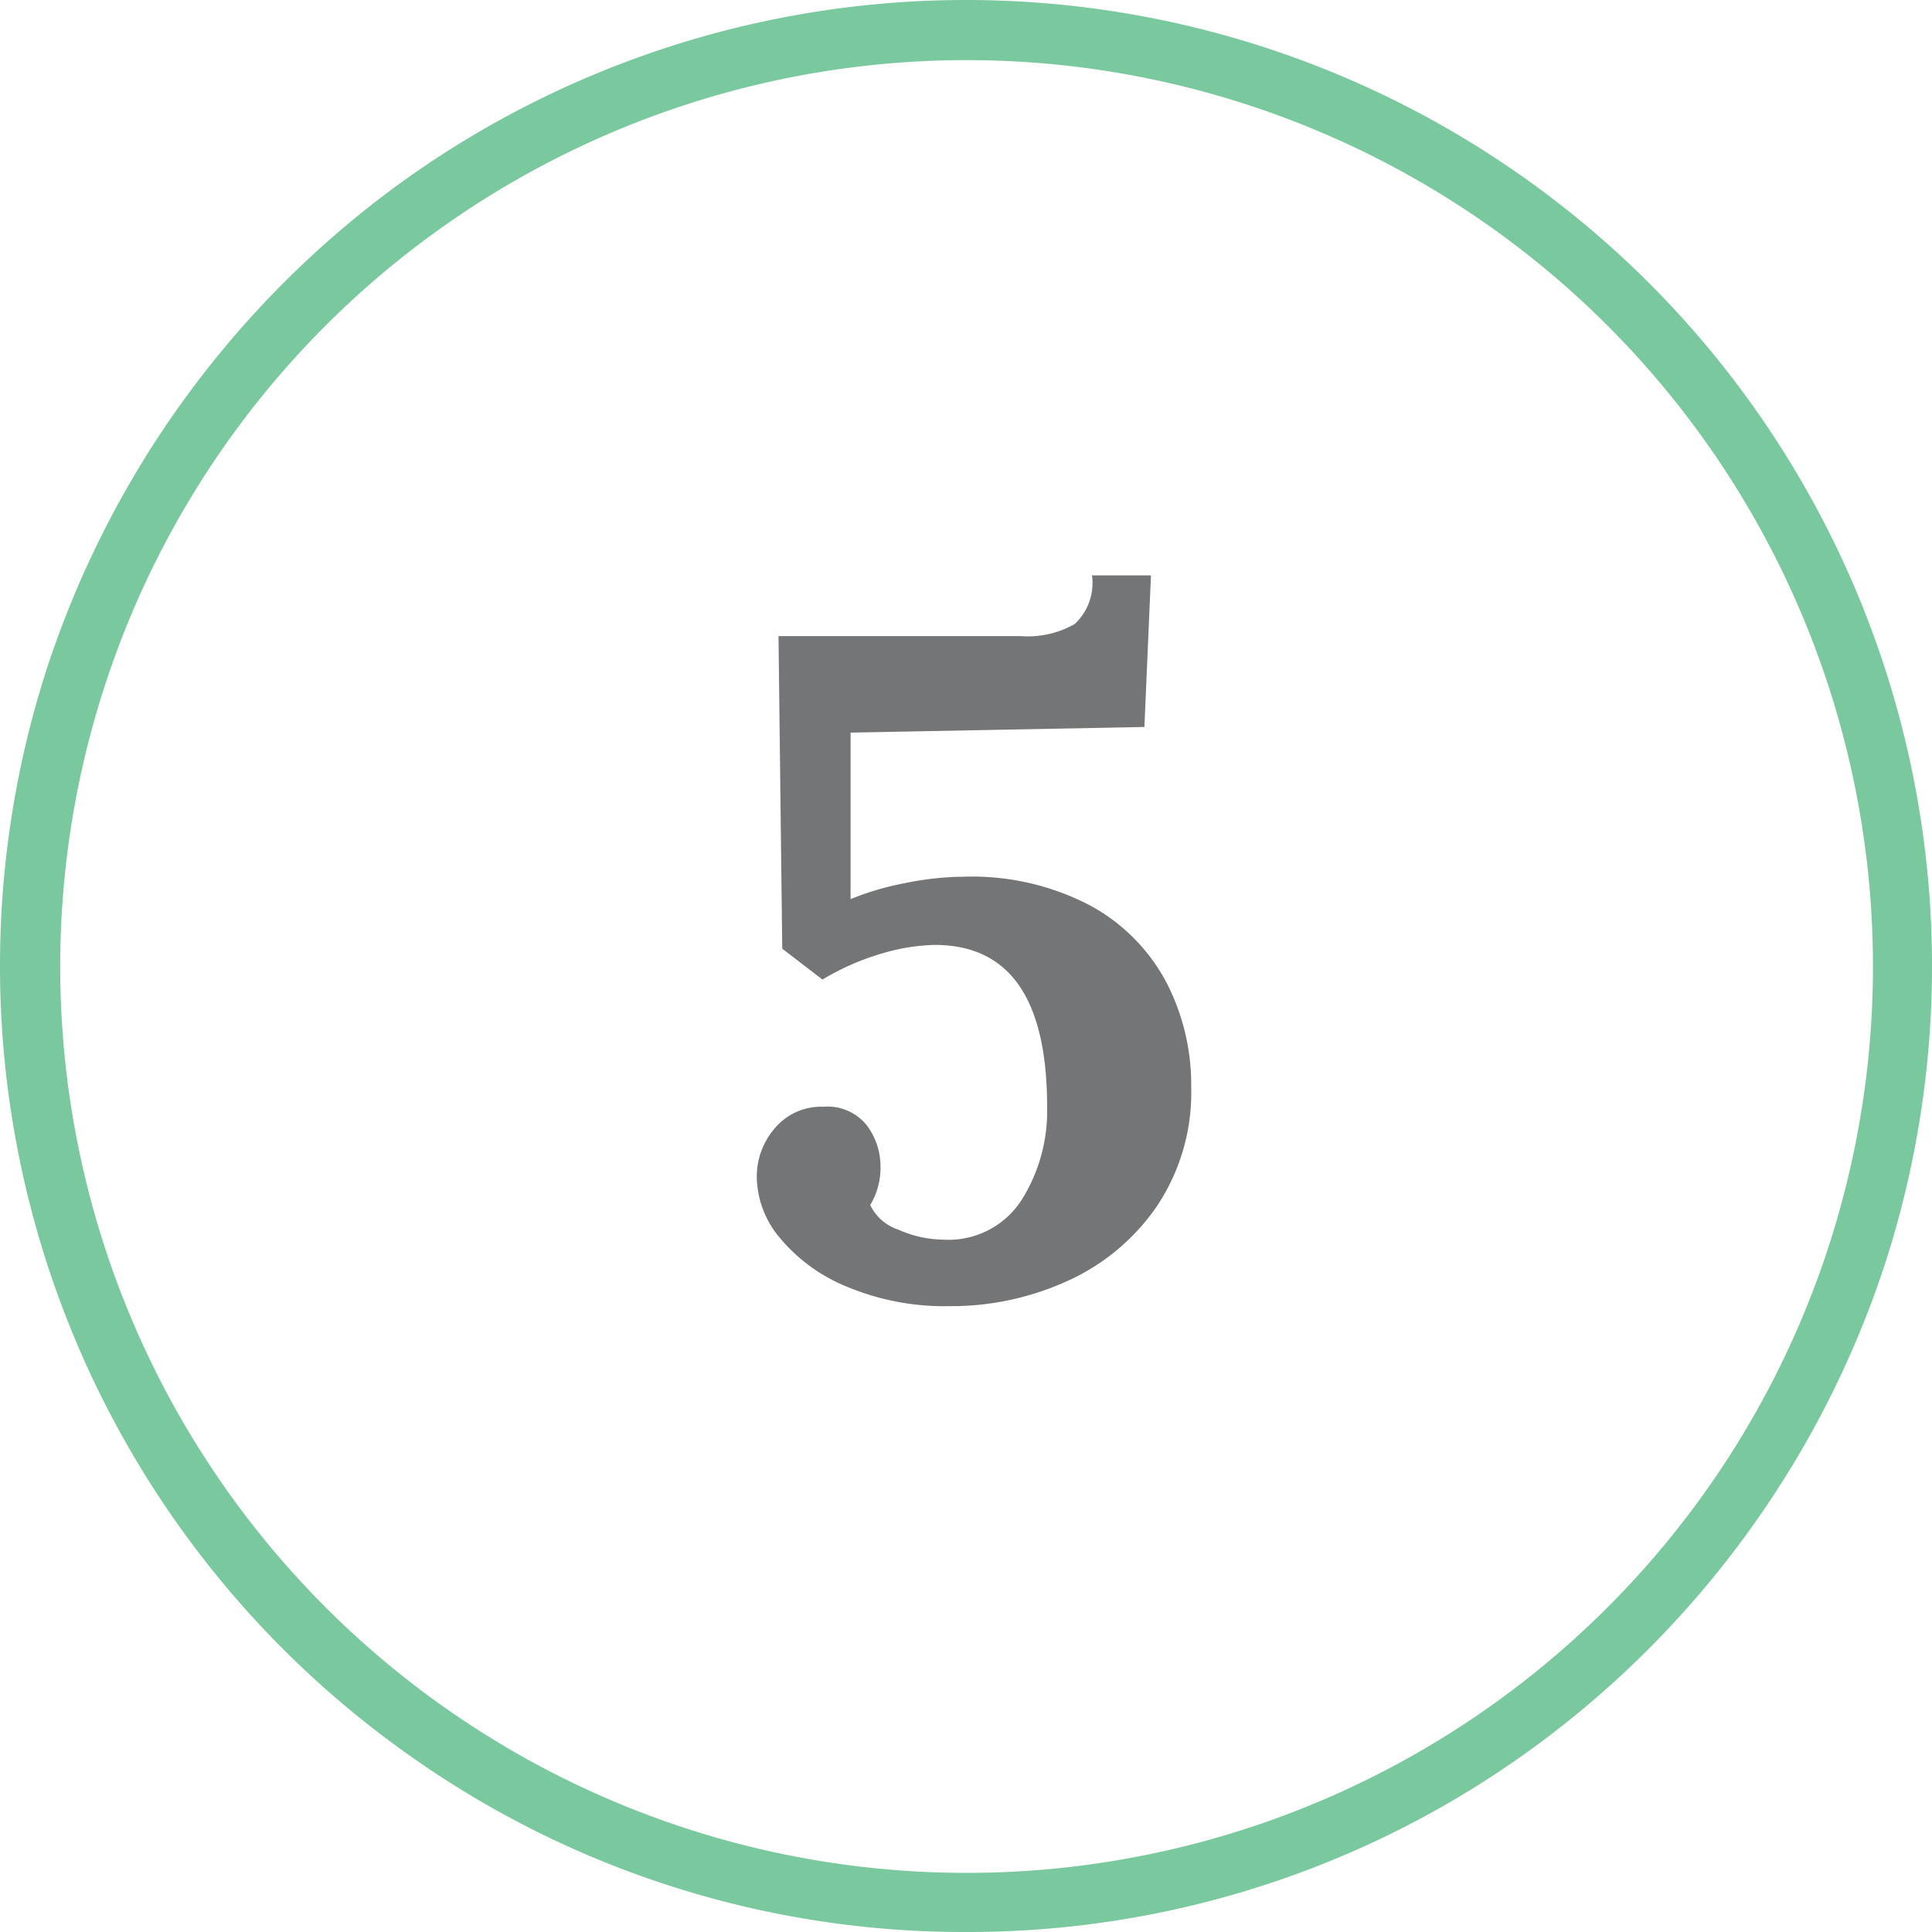 <svg id="Layer_1" data-name="Layer 1" xmlns="http://www.w3.org/2000/svg" viewBox="0 0 64 64">
  <defs>
    <style>
      .cls-1 {
        fill: #7ac89d;
      }

      .cls-2 {
        fill: #747576;
      }
    </style>
  </defs>
  <path class="cls-1" d="M32,64a31.766,31.766,0,0,1-18.808-6.116A32,32,0,0,1,1.564,22.111h0A32.281,32.281,0,0,1,13.192,6.116a31.977,31.977,0,0,1,37.616,0A32,32,0,0,1,62.436,41.889,32.286,32.286,0,0,1,50.808,57.884,31.766,31.766,0,0,1,32,64ZM3.467,22.729a30.025,30.025,0,1,0,10.9-15,29.967,29.967,0,0,0-10.9,15Z"/>
  <path class="cls-2" d="M28.078,42.633a5.645,5.645,0,0,1-2.232-1.612,3.188,3.188,0,0,1-.776-2,2.447,2.447,0,0,1,.606-1.658,2,2,0,0,1,1.6-.7,1.659,1.659,0,0,1,1.442.62,2.27,2.27,0,0,1,.45,1.364,2.4,2.4,0,0,1-.341,1.272,1.59,1.59,0,0,0,.946.82,3.719,3.719,0,0,0,1.472.326,2.881,2.881,0,0,0,2.588-1.3,5.534,5.534,0,0,0,.854-3.1q0-5.362-3.721-5.363a6.536,6.536,0,0,0-1.736.279,8.294,8.294,0,0,0-1.984.868l-1.333-1.023-.124-10.354h8.028a3.137,3.137,0,0,0,1.784-.4,1.864,1.864,0,0,0,.573-1.612h1.953l-.217,5.022-9.734.186v5.518a9.094,9.094,0,0,1,1.782-.527,10,10,0,0,1,1.969-.217,8.443,8.443,0,0,1,4.17.945,6.2,6.2,0,0,1,2.526,2.527,7.371,7.371,0,0,1,.837,3.5,6.763,6.763,0,0,1-1.131,3.935,7.149,7.149,0,0,1-2.961,2.481,9.274,9.274,0,0,1-3.906.838A8.382,8.382,0,0,1,28.078,42.633Z"/>
</svg>
